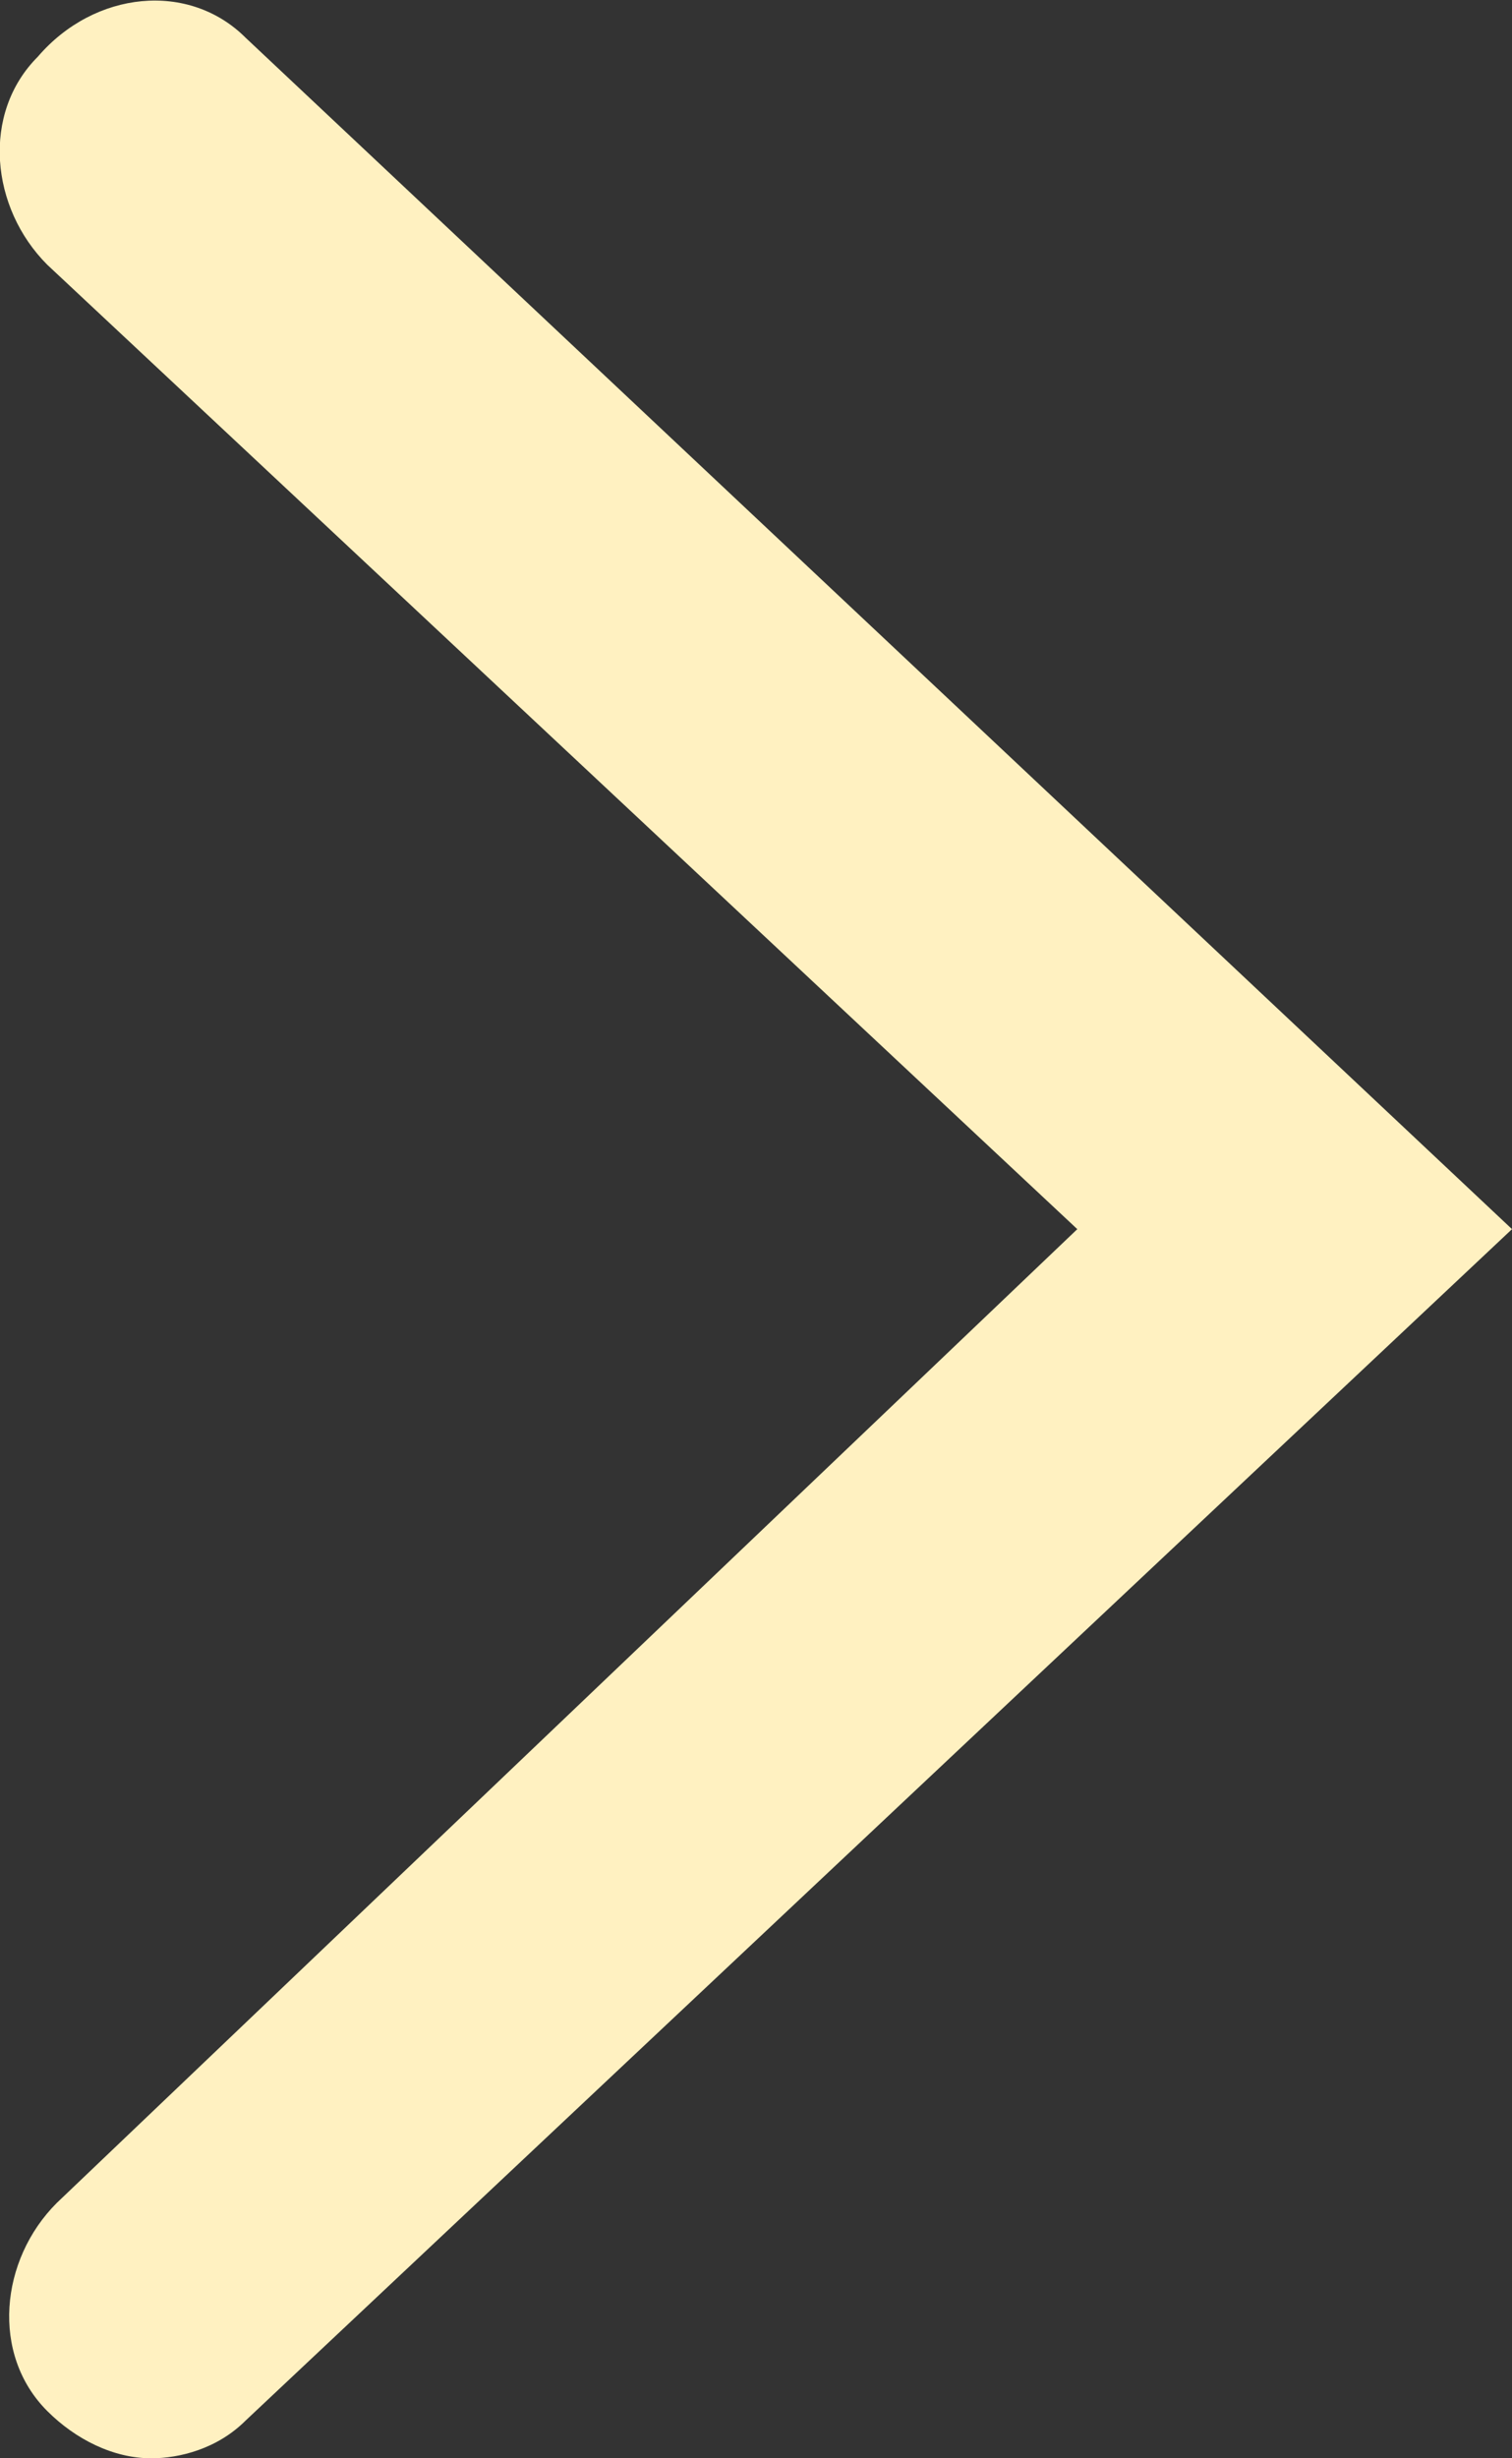 <svg xmlns="http://www.w3.org/2000/svg" width="16" height="26" viewBox="0 0 16 26">
    <rect x="0" y="0" width="16" height="26" fill="#333333" stroke="none"/>
    <path d="M1.6 26c-.4 0-.8-.2-1.1-.5-.6-.6-.5-1.6.1-2.2L11.4 13 .5 2.8C-.1 2.2-.2 1.2.4.6 1-.1 2-.2 2.6.4L16 13 2.6 25.6c-.3.3-.7.4-1 .4z" fill="#fff1c1"/>
</svg>
